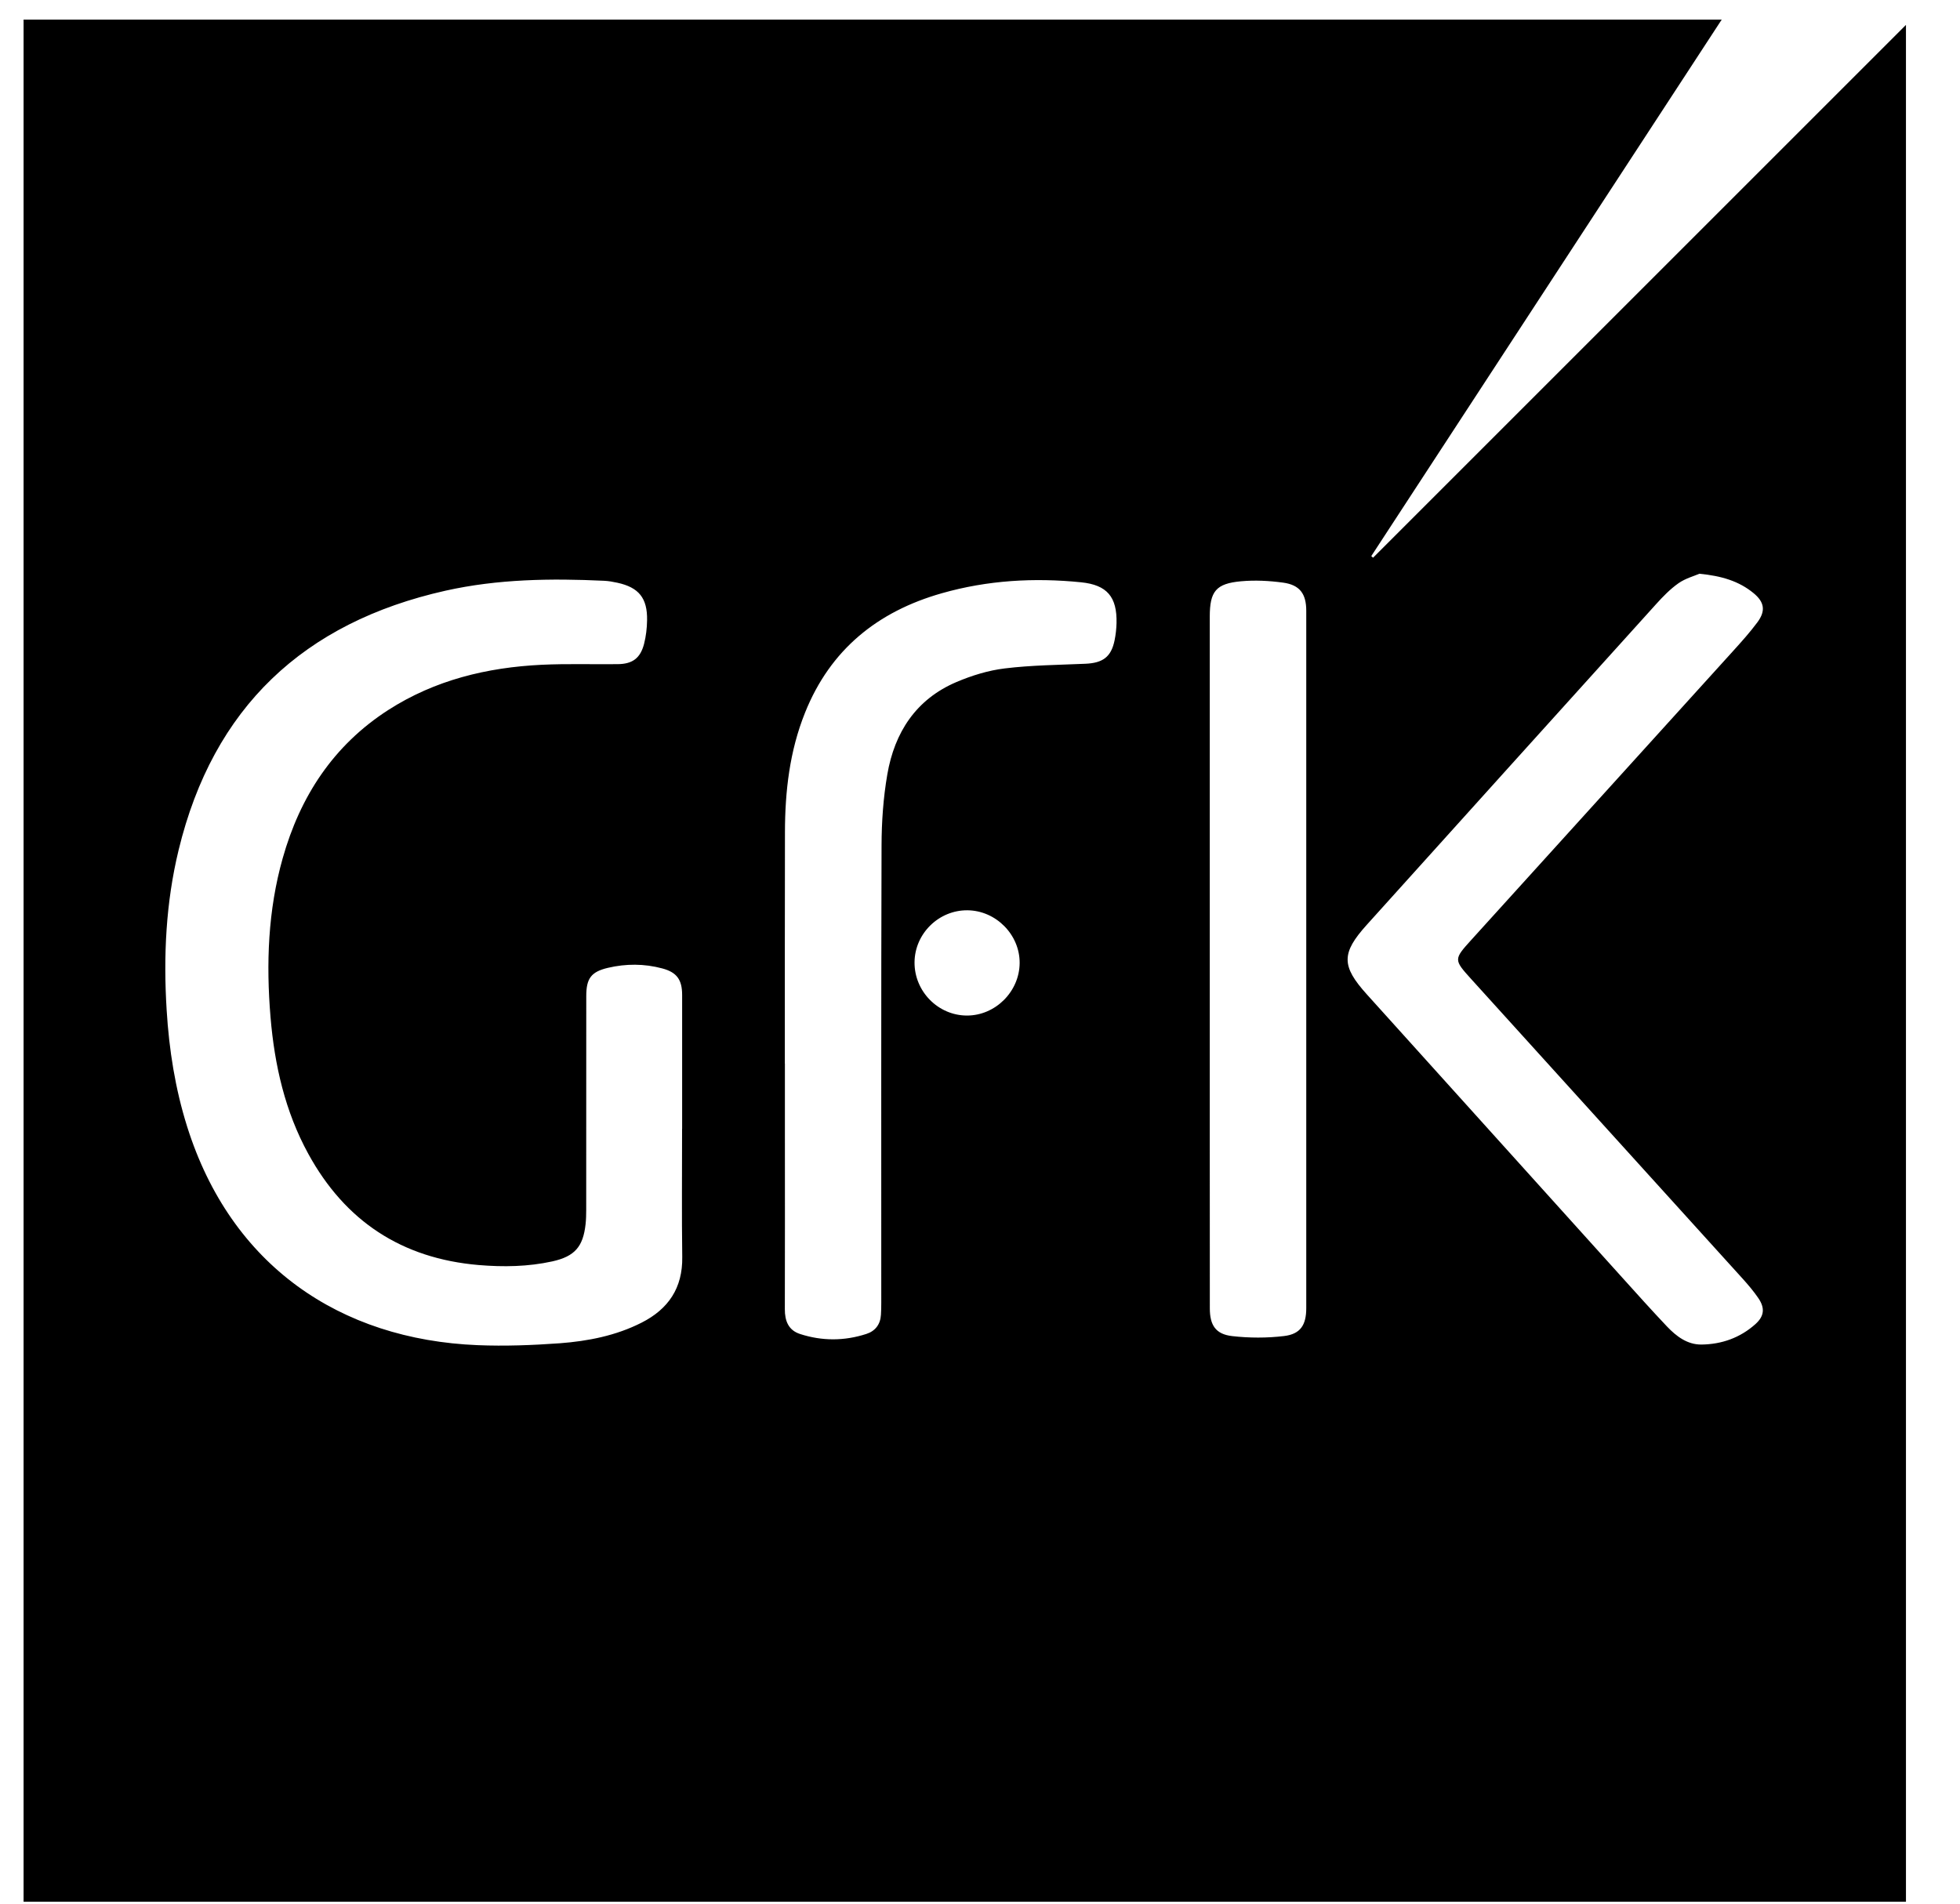 <svg xmlns="http://www.w3.org/2000/svg" width="35" height="34" viewBox="0 0 35 34" fill="none"><g clip-path="url(#clip0_467_5995)"><path d="M34.035 33.966H0.421V0.35H30.745C28.655 3.551 26.571 6.741 24.487 9.932C24.498 9.942 24.509 9.951 24.519 9.961C27.684 6.796 30.849 3.631 34.035 0.445V33.966H34.035ZM12.181 20.162C12.181 19.364 12.181 18.567 12.181 17.77C12.181 17.498 12.086 17.365 11.825 17.296C11.504 17.21 11.178 17.21 10.855 17.286C10.554 17.357 10.469 17.477 10.469 17.791C10.468 19.064 10.469 20.337 10.468 21.61C10.468 21.694 10.466 21.778 10.457 21.862C10.413 22.266 10.264 22.44 9.862 22.529C9.429 22.624 8.99 22.631 8.548 22.594C7.176 22.477 6.164 21.811 5.506 20.609C5.09 19.85 4.903 19.024 4.831 18.169C4.751 17.21 4.785 16.26 5.048 15.329C5.36 14.222 5.954 13.312 6.933 12.681C7.767 12.145 8.698 11.92 9.676 11.873C10.126 11.852 10.577 11.867 11.028 11.862C11.292 11.86 11.434 11.758 11.501 11.501C11.536 11.364 11.553 11.219 11.555 11.077C11.562 10.681 11.406 10.491 11.025 10.408C10.948 10.391 10.869 10.377 10.791 10.373C9.839 10.328 8.89 10.341 7.955 10.55C5.422 11.118 3.806 12.638 3.19 15.18C2.962 16.12 2.916 17.076 2.976 18.04C3.019 18.749 3.129 19.445 3.342 20.122C4.123 22.604 6.069 23.925 8.529 24.025C9.017 24.045 9.509 24.026 9.997 23.991C10.5 23.953 10.997 23.856 11.455 23.624C11.935 23.381 12.191 23.005 12.183 22.451C12.172 21.688 12.181 20.925 12.18 20.162H12.181ZM30.347 10.247C30.256 10.287 30.099 10.329 29.974 10.416C29.826 10.52 29.696 10.654 29.574 10.789C27.85 12.696 26.13 14.606 24.409 16.515C23.95 17.024 23.95 17.252 24.409 17.761C25.928 19.446 27.446 21.131 28.966 22.815C29.231 23.11 29.496 23.404 29.768 23.692C29.935 23.867 30.131 24.017 30.384 24.014C30.744 24.01 31.075 23.893 31.348 23.648C31.505 23.506 31.52 23.363 31.399 23.185C31.316 23.063 31.219 22.949 31.12 22.839C29.505 21.055 27.888 19.271 26.272 17.487C25.958 17.14 25.959 17.134 26.274 16.786C27.83 15.069 29.387 13.351 30.943 11.633C31.096 11.464 31.249 11.294 31.384 11.112C31.533 10.909 31.507 10.753 31.314 10.594C31.053 10.379 30.743 10.286 30.346 10.247L30.347 10.247ZM14.016 18.998C14.016 19.419 14.016 19.84 14.016 20.261C14.016 21.302 14.018 22.342 14.015 23.382C14.014 23.591 14.079 23.759 14.288 23.826C14.68 23.953 15.077 23.952 15.469 23.825C15.629 23.774 15.721 23.655 15.731 23.483C15.736 23.409 15.737 23.334 15.737 23.26C15.738 20.54 15.733 17.821 15.742 15.101C15.743 14.677 15.773 14.248 15.845 13.831C15.974 13.082 16.356 12.49 17.078 12.182C17.353 12.065 17.65 11.973 17.944 11.938C18.419 11.88 18.901 11.876 19.38 11.855C19.694 11.842 19.842 11.733 19.903 11.438C19.924 11.336 19.935 11.232 19.938 11.129C19.949 10.662 19.77 10.447 19.306 10.4C18.467 10.315 17.635 10.363 16.82 10.595C15.671 10.921 14.827 11.602 14.376 12.728C14.1 13.414 14.018 14.134 14.017 14.866C14.013 16.243 14.016 17.621 14.015 18.998L14.016 18.998ZM21.603 17.139C21.603 18.056 21.603 18.972 21.603 19.889C21.603 21.049 21.603 22.208 21.604 23.367C21.604 23.668 21.708 23.829 22.002 23.863C22.308 23.898 22.624 23.899 22.93 23.862C23.223 23.827 23.326 23.664 23.326 23.364C23.326 19.212 23.326 15.06 23.326 10.908C23.326 10.606 23.211 10.447 22.913 10.406C22.664 10.372 22.408 10.359 22.159 10.382C21.712 10.423 21.603 10.563 21.603 11.015C21.603 13.057 21.603 15.098 21.603 17.139ZM16.331 17.186C16.327 17.706 16.752 18.138 17.268 18.138C17.775 18.138 18.204 17.71 18.208 17.201C18.212 16.694 17.785 16.262 17.275 16.258C16.763 16.254 16.335 16.675 16.331 17.186Z" fill="black"></path></g><defs><clipPath id="clip0_467_5995"><rect width="33.614" height="33.616" fill="white" transform="translate(0.425 0.35)"></rect></clipPath></defs></svg>